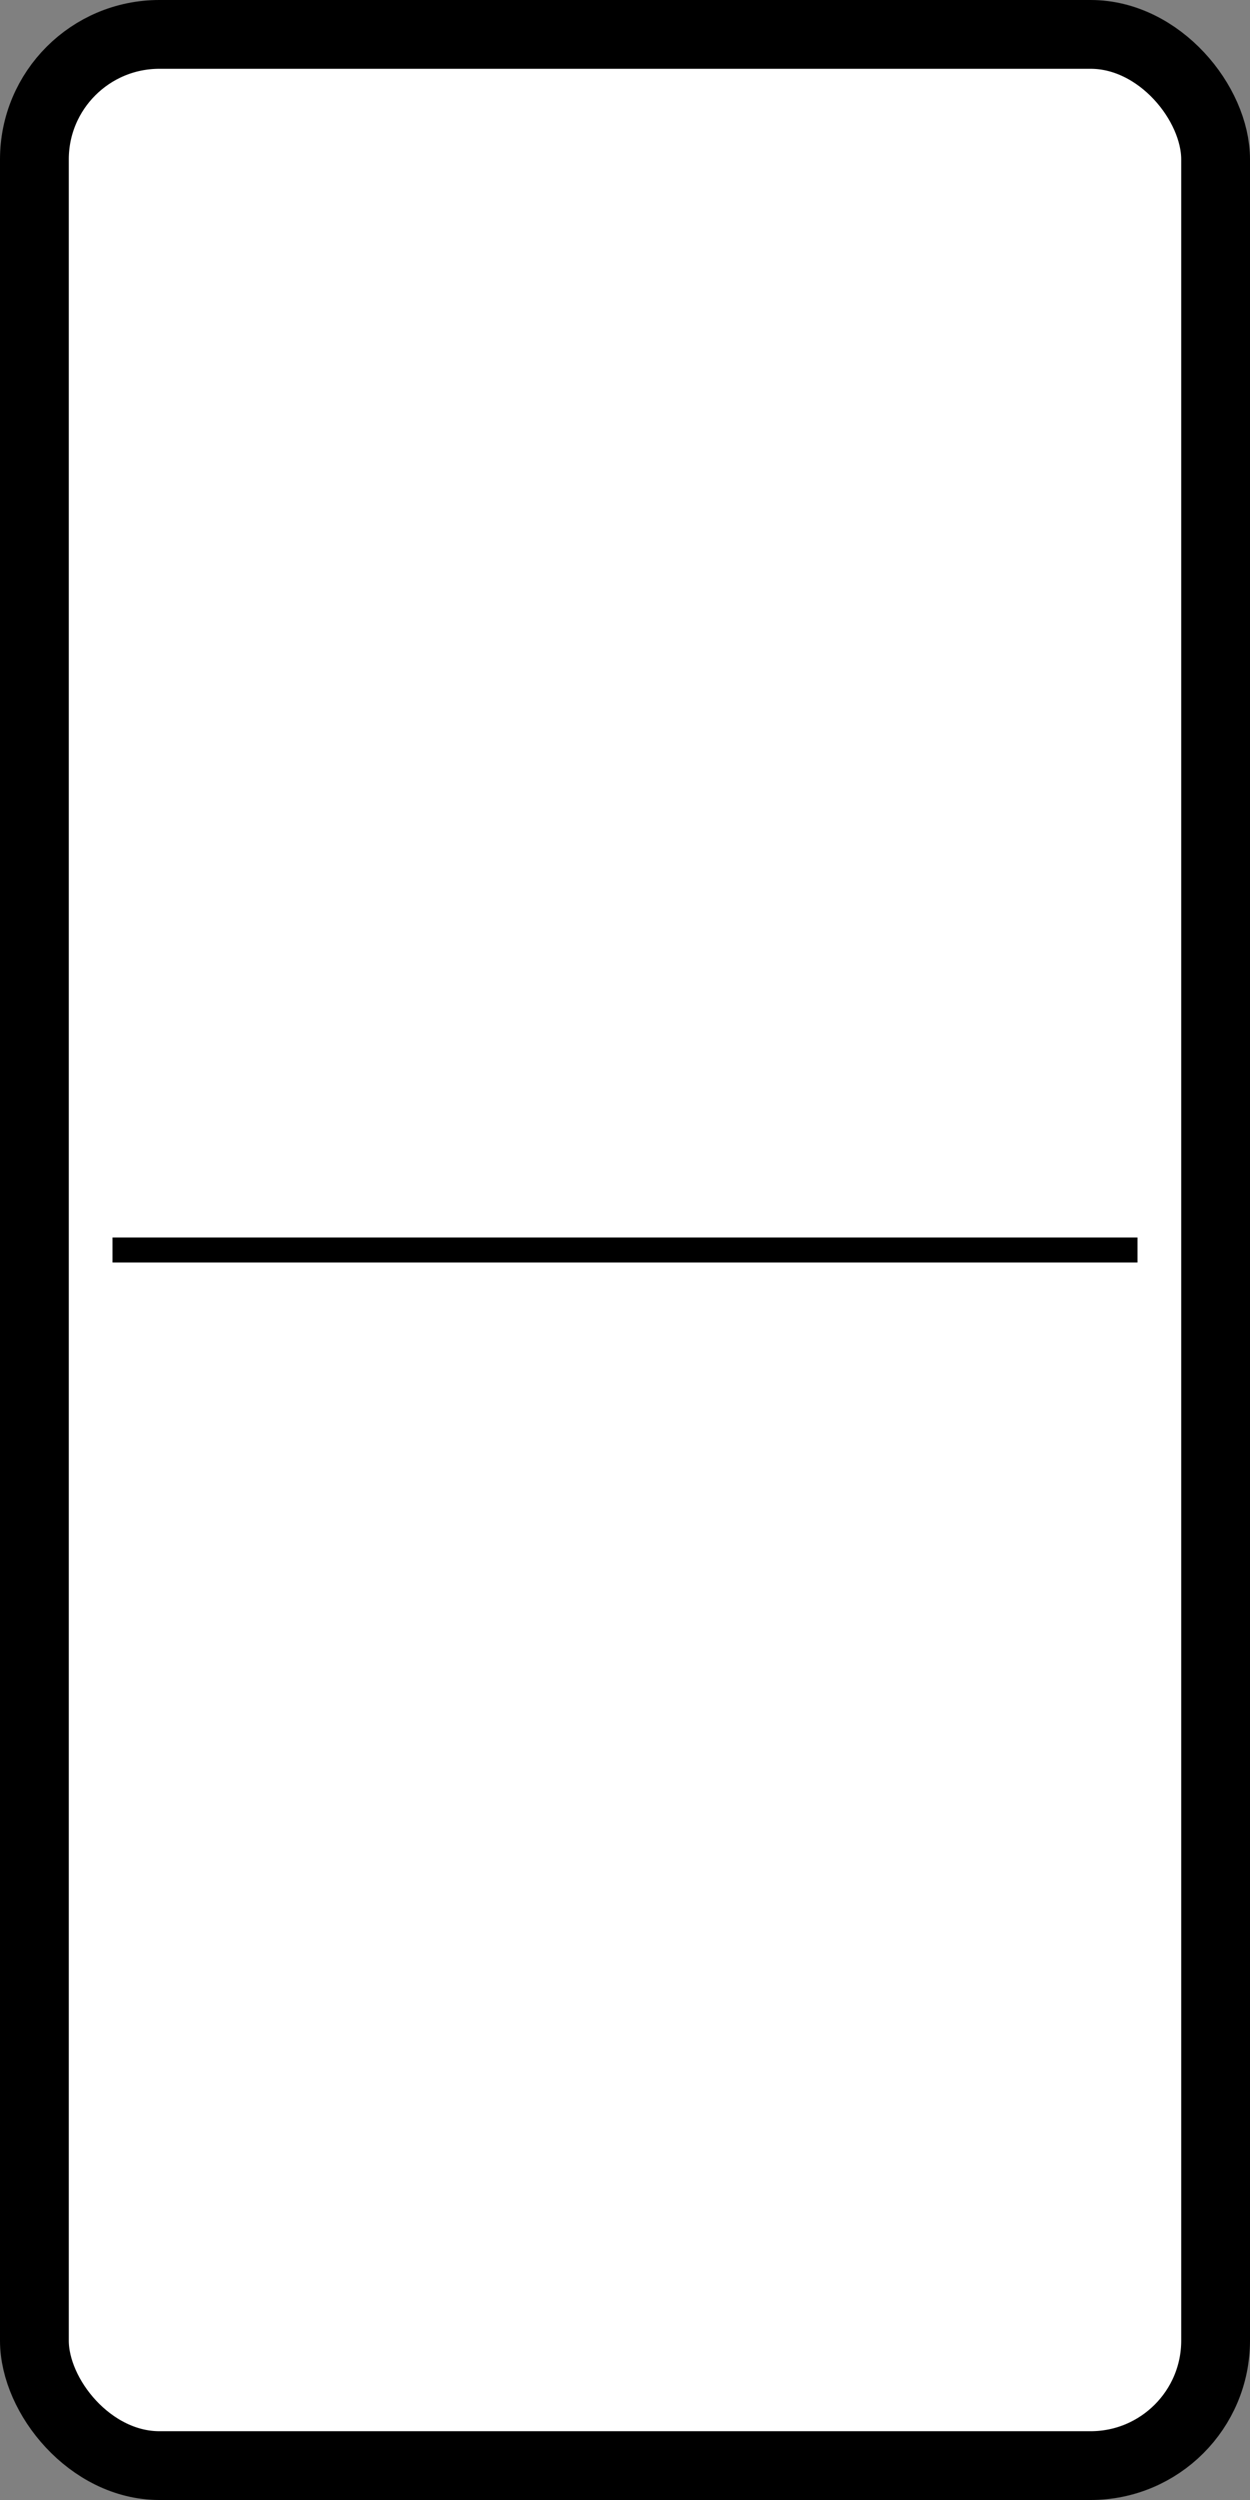 <?xml version="1.0"?><svg width="500" height="1000" xmlns="http://www.w3.org/2000/svg">
 <rect width="100%" height="100%" fill="#808080" stroke="none"/>
 <title>blank domino</title>

 <g>
  <title>Layer 1</title>
  <g id="layer1">
   <rect fill="#ffffff" fill-rule="evenodd" stroke="#000000" stroke-width="27.517" stroke-linejoin="round" stroke-miterlimit="4" rx="50" ry="50" y="13.759" x="13.759" height="972.483" width="472.483" id="rect1872"/>
   <path fill="none" fill-rule="evenodd" stroke="#000000" stroke-width="10px" id="path15666" d="m45,500l410,0"/>
  </g>
  <g id="layer2">
   <circle fill="#000000" id="circle10" r="50" cy="883.638" cx="110"/>
   <circle fill="#000000" id="circle12" r="50" cy="595.638" cx="390"/>
  </g>
  <rect id="svg_1" height="135.849" width="128.302" y="520.755" x="321.698" stroke-width="0" stroke="#000000" fill="#ffffff"/>
  <rect id="svg_2" height="132.079" width="154.717" y="809.435" x="42.453" stroke-width="0" stroke="#000000" fill="#ffffff"/>
 </g>
</svg>